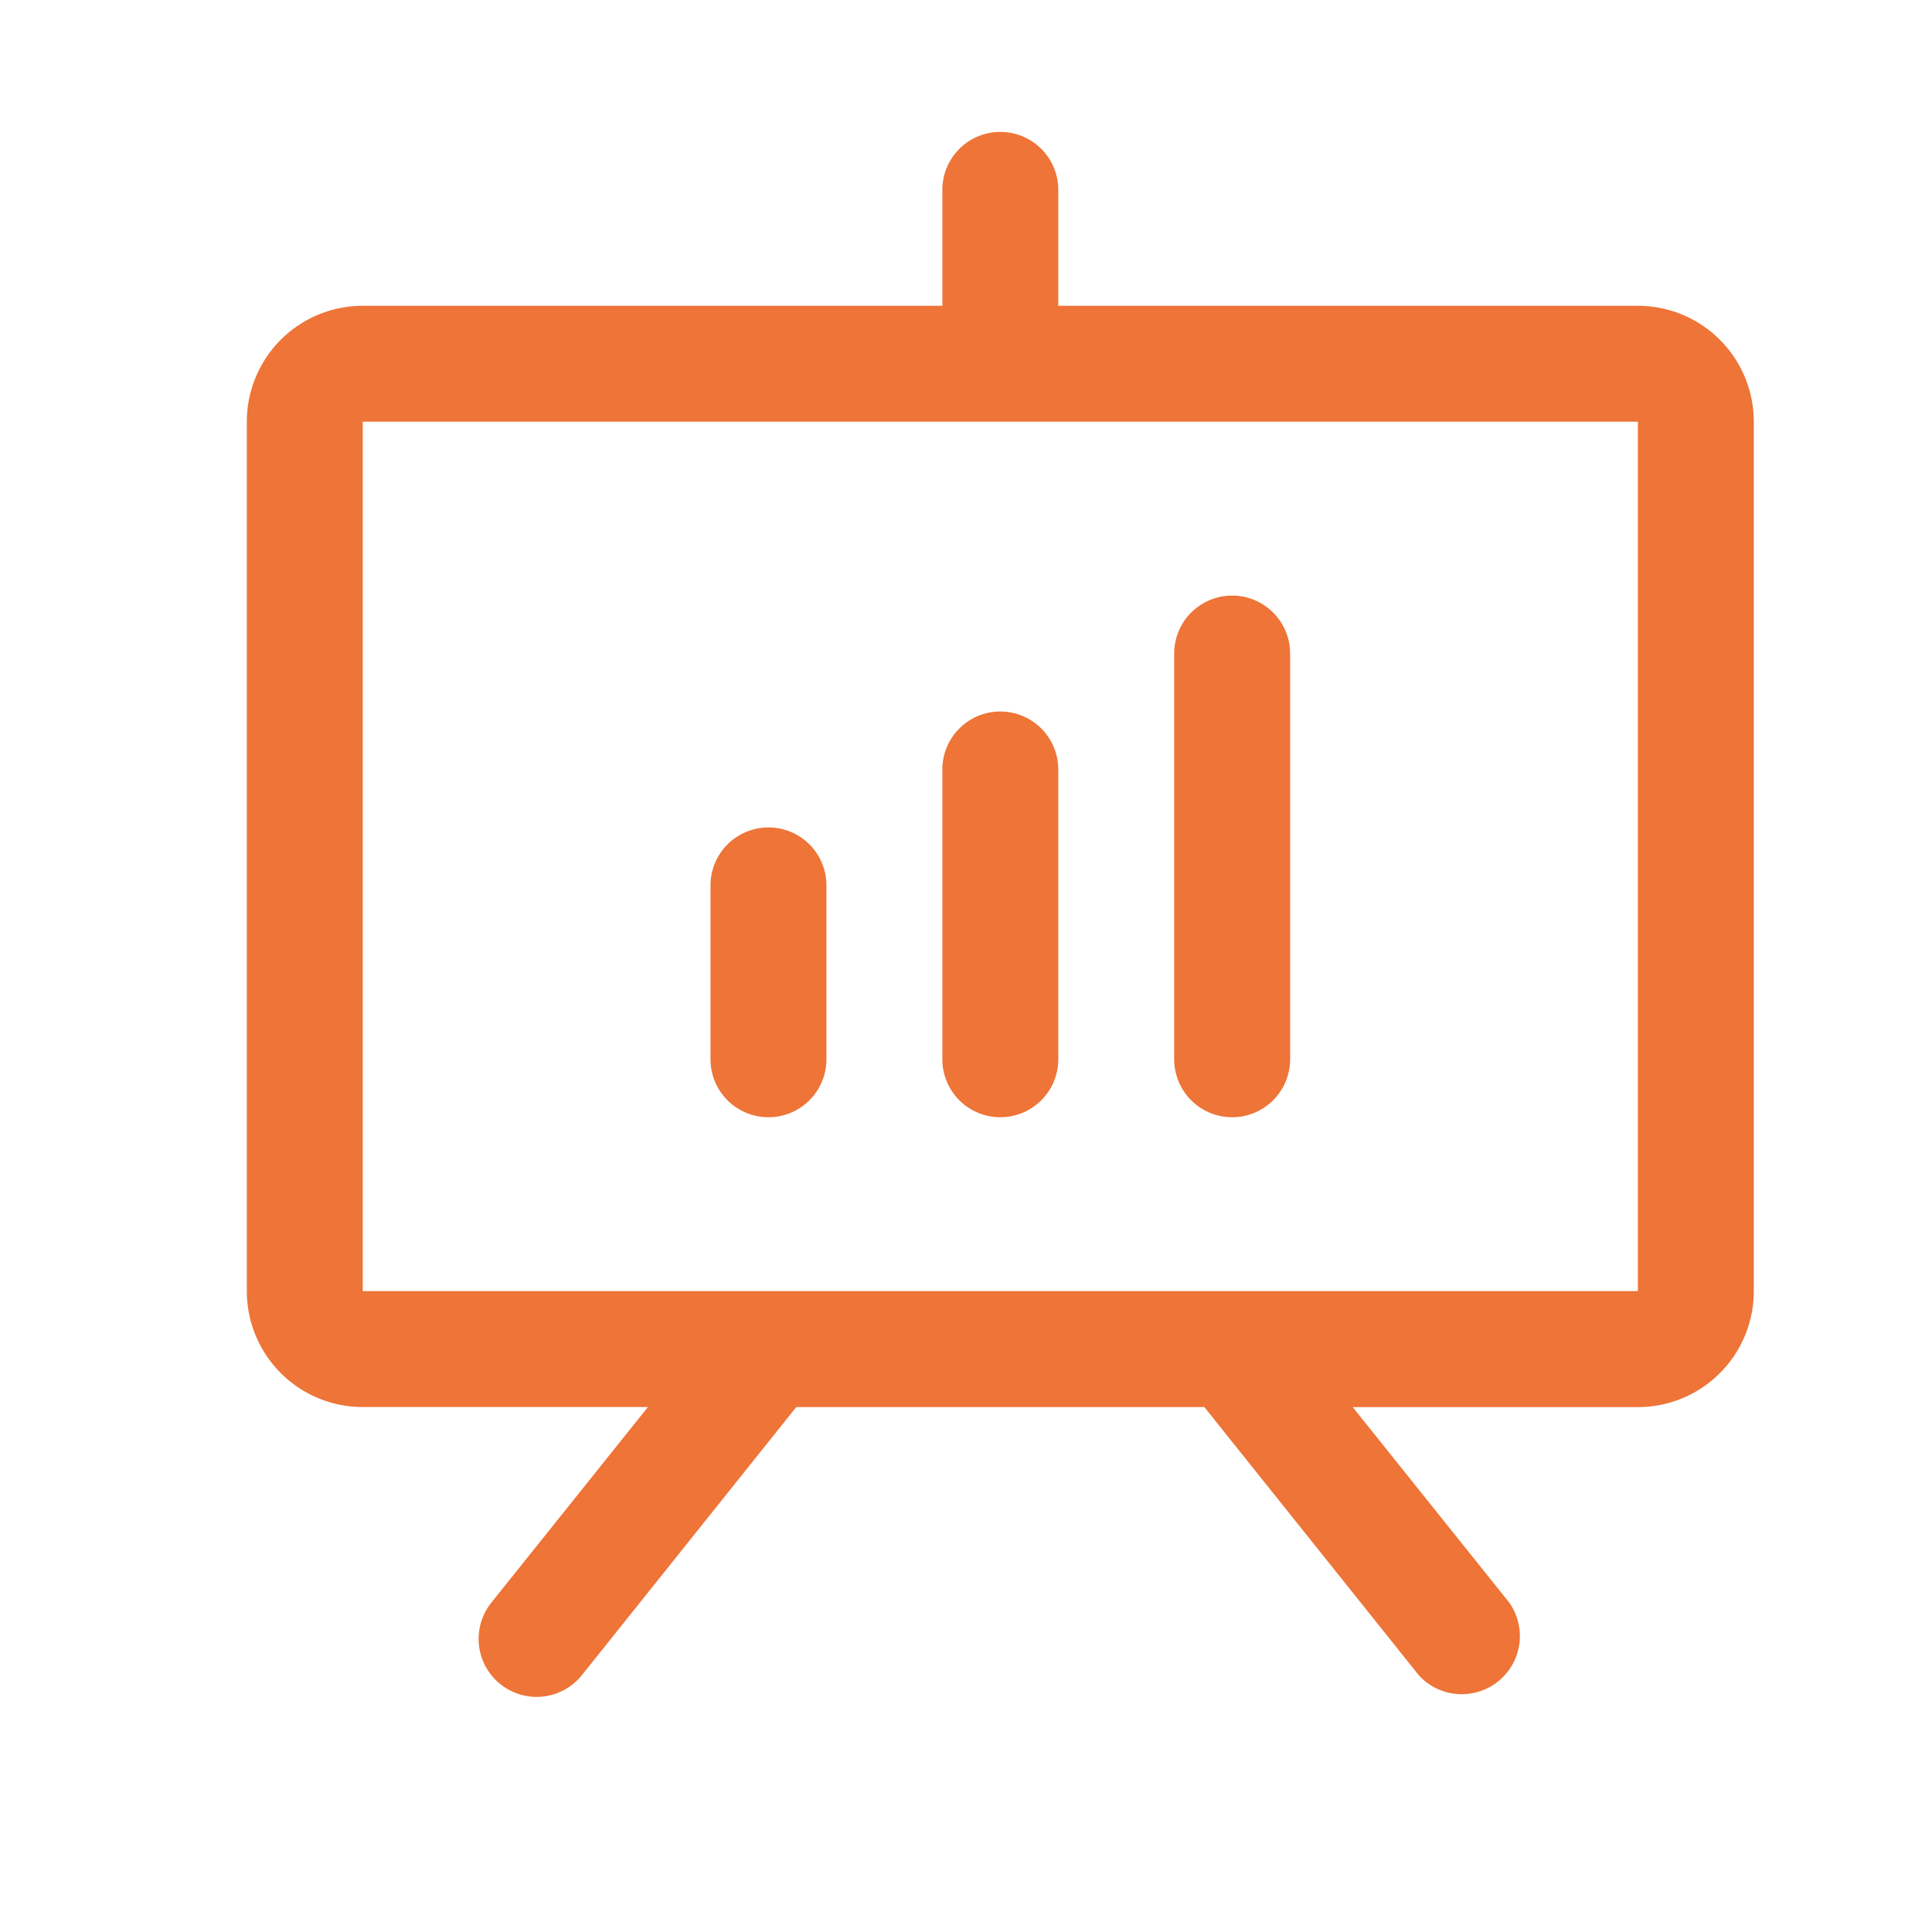 <svg xmlns="http://www.w3.org/2000/svg" width="25" height="25" fill="none"><path fill="#EE7437" d="M21.194 3.957h-7.5v-1.5a.75.75 0 0 0-1.5 0v1.5h-7.5a1.5 1.5 0 0 0-1.5 1.5v11.25a1.5 1.5 0 0 0 1.5 1.5h3.69l-2.026 2.531a.75.75 0 1 0 1.172.938l2.774-3.469h5.28l2.774 3.469a.752.752 0 0 0 1.172-.938l-2.026-2.53h3.69a1.5 1.5 0 0 0 1.5-1.5V5.457a1.5 1.5 0 0 0-1.5-1.5Zm0 12.75h-16.5V5.457h16.5v11.25Zm-10.5-5.25v2.25a.75.75 0 0 1-1.5 0v-2.25a.75.75 0 1 1 1.5 0Zm3-1.5v3.75a.75.75 0 0 1-1.5 0v-3.75a.75.75 0 0 1 1.5 0Zm3-1.5v5.25a.75.75 0 0 1-1.5 0v-5.25a.75.75 0 0 1 1.5 0Z"/></svg>